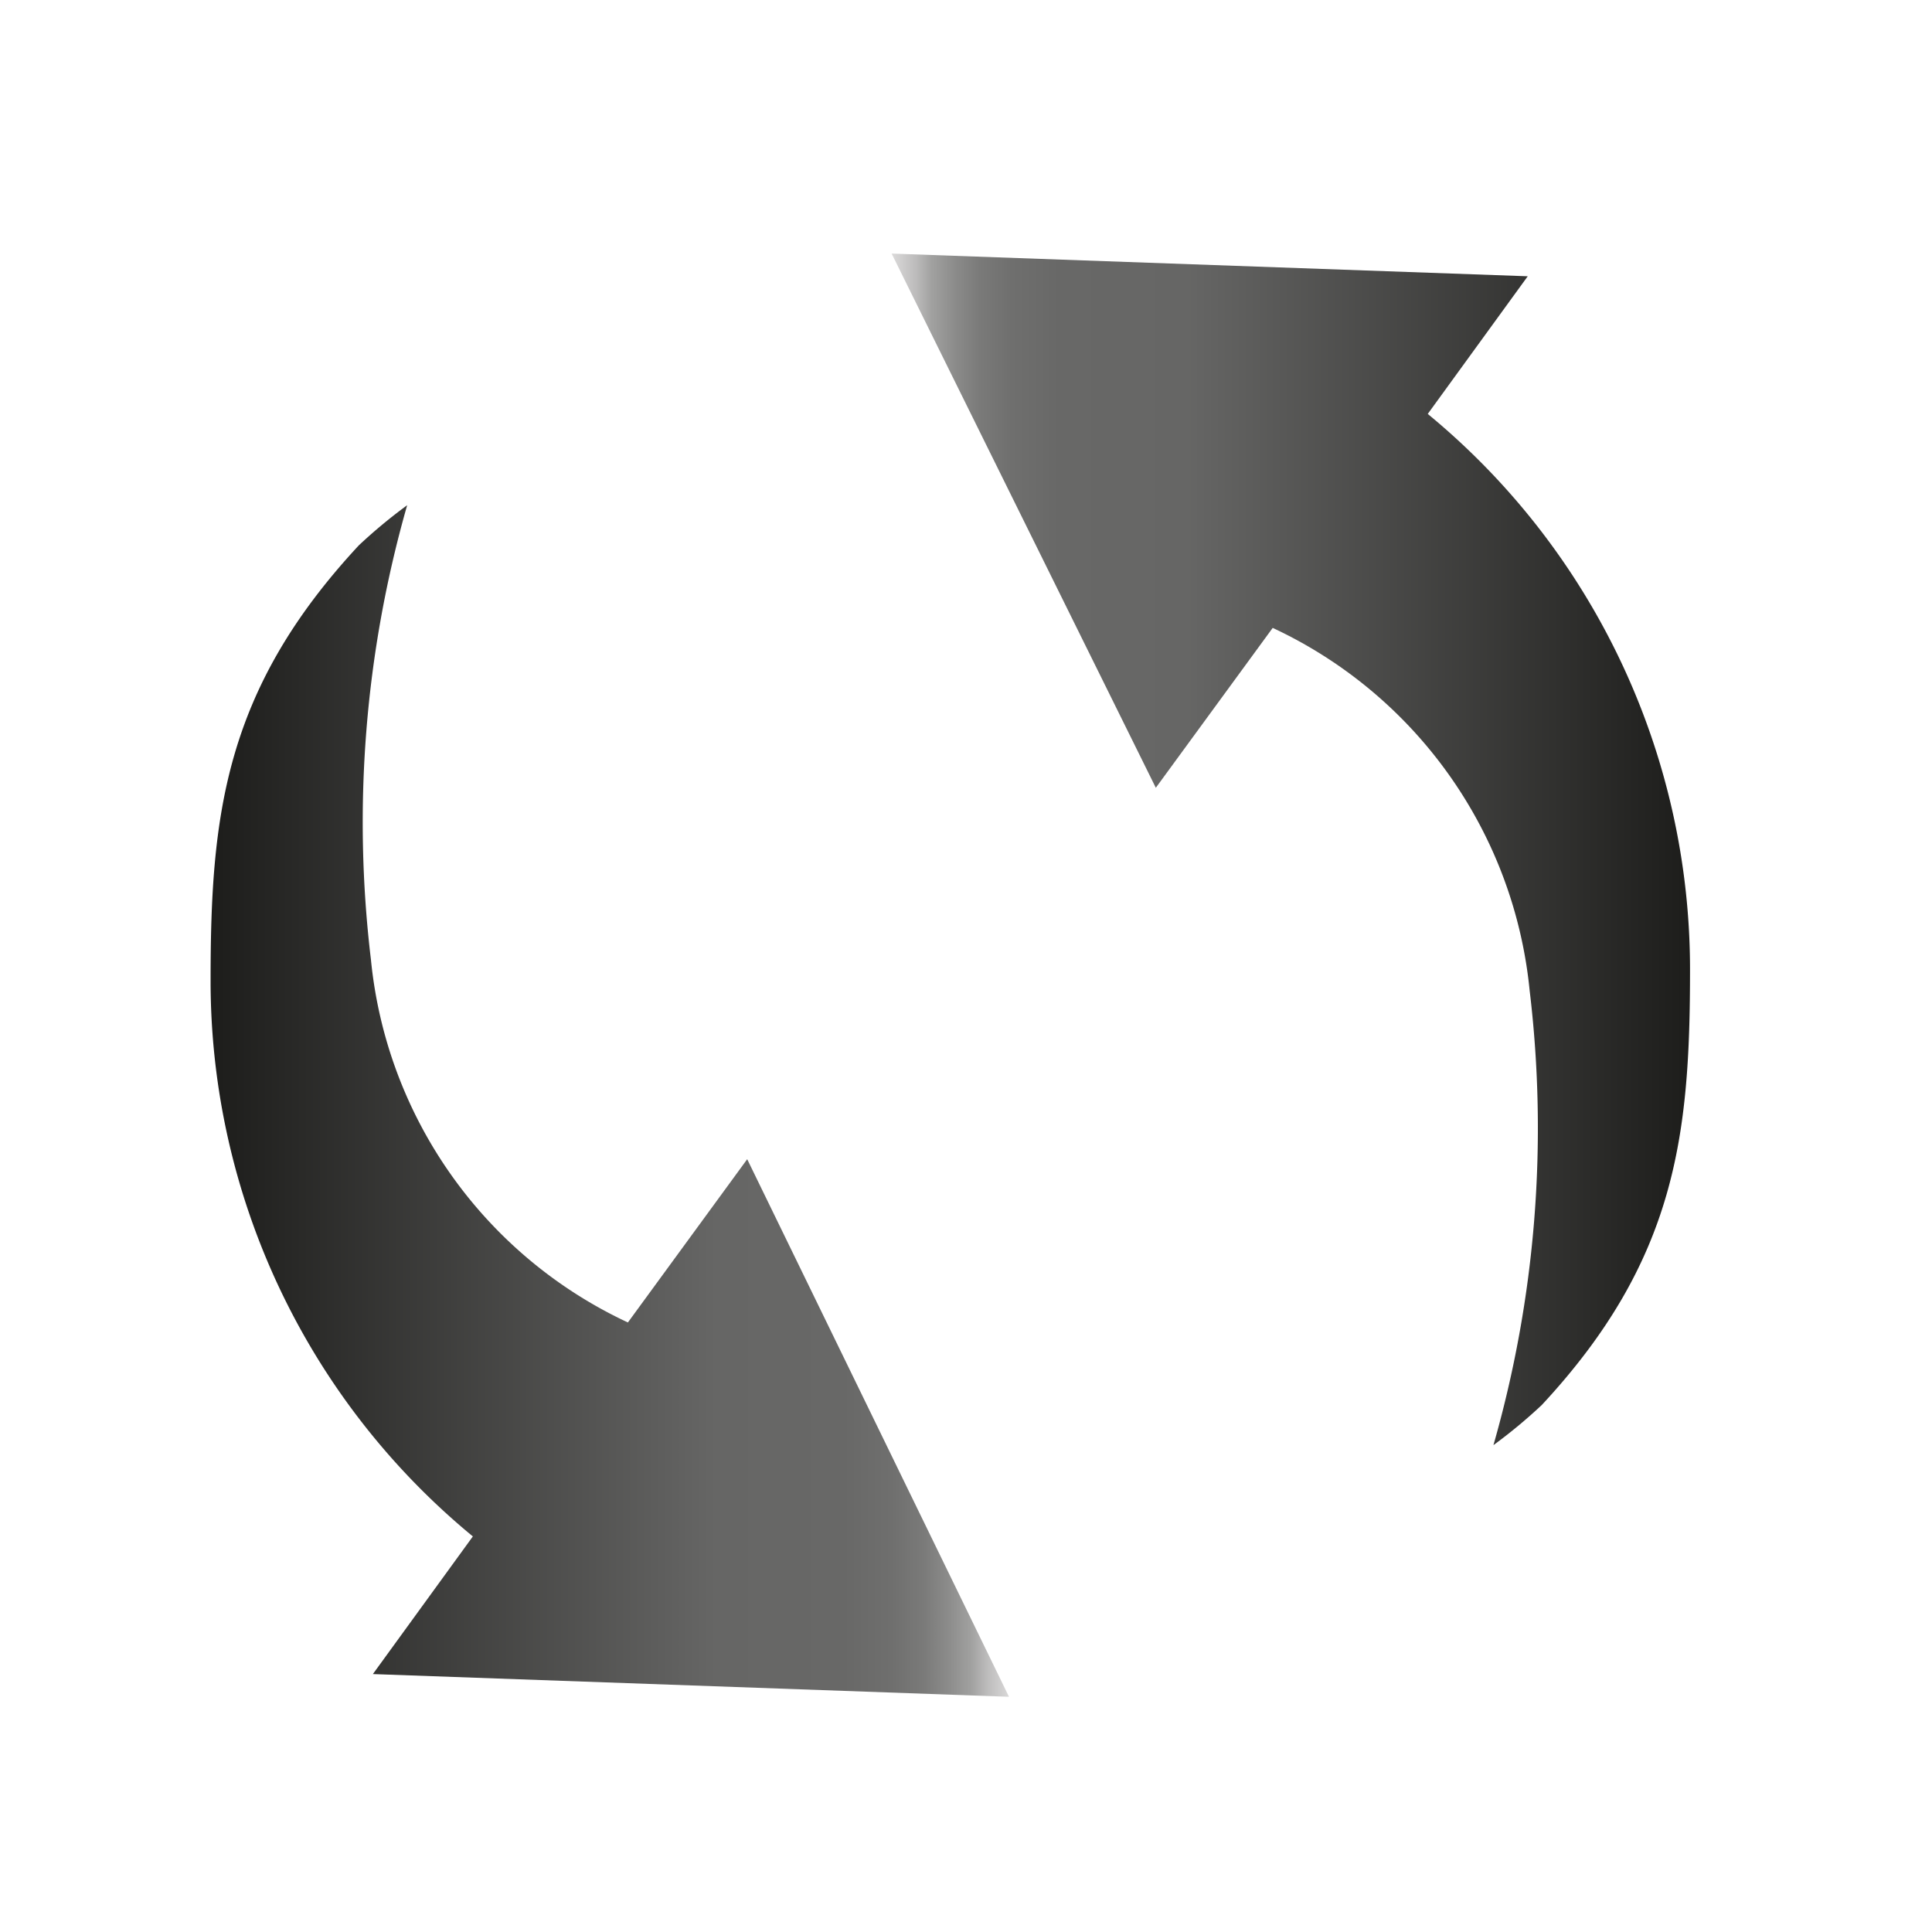 <svg id="Camada_1" data-name="Camada 1" xmlns="http://www.w3.org/2000/svg" xmlns:xlink="http://www.w3.org/1999/xlink" viewBox="0 0 40 40">
    <defs>
        <style>
            .cls-1{
                fill:url(#Gradiente_sem_nome_84);
            }
            .cls-2{
                fill:url(#Gradiente_sem_nome_84-2);
            }
            #carregamento-icone {
                transform-origin: 50% 50%;
                animation: rotate linear 1s infinite;
            }
            
            @-webkit-keyframes rotate {
                0% {
                    -webkit-transform: rotate(0deg);
                }
                100% {
                    -webkit-transform: rotate(-360deg);
                }
            }
            
        </style>
        <linearGradient id="Gradiente_sem_nome_84" x1="48.46" y1="42.62" x2="64.99" y2="42.62" gradientUnits="userSpaceOnUse">
            <stop offset="0" stop-color="#e2e1e1"/>
            <stop offset="0" stop-color="#dcdbdb"/>
            <stop offset="0.03" stop-color="#bdbcbc"/>
            <stop offset="0.05" stop-color="#a1a1a0"/>
            <stop offset="0.08" stop-color="#8b8b8a"/>
            <stop offset="0.11" stop-color="#7a7a79"/>
            <stop offset="0.15" stop-color="#6f6f6e"/>
            <stop offset="0.21" stop-color="#686867"/>
            <stop offset="0.37" stop-color="#666665"/>
            <stop offset="1" stop-color="#1d1d1b"/>
        </linearGradient>
        <linearGradient id="Gradiente_sem_nome_84-2" x1="170.51" y1="85.45" x2="187.04" y2="85.45" gradientTransform="translate(221.45 133.24) rotate(180)" xlink:href="#Gradiente_sem_nome_84"/>
    </defs>
    <title>carregamento</title>
    <g id="carregamento-icone">
        <path class="cls-1" d="M56.35,38a9.29,9.29,0,0,1,5.32,7.51,23.88,23.88,0,0,1-.75,9.41,10.72,10.72,0,0,0,1-.83c2.79-3,3.07-5.6,3.07-9a14.89,14.89,0,0,0-5.43-11.52h0l2.07-2.85-13.17-.47,5.47,11.06Z" transform="translate(-30 -25)"/>
        <path class="cls-2" d="M43,52.38a9.29,9.29,0,0,1-5.32-7.51,23.88,23.88,0,0,1,.75-9.41,10.72,10.72,0,0,0-1,.83c-2.79,3-3.07,5.6-3.07,9a14.89,14.89,0,0,0,5.43,11.52h0l-2.07,2.85,13.17,0.47L45.47,49Z" transform="translate(-30 -25)"/>

    </g>
</svg>